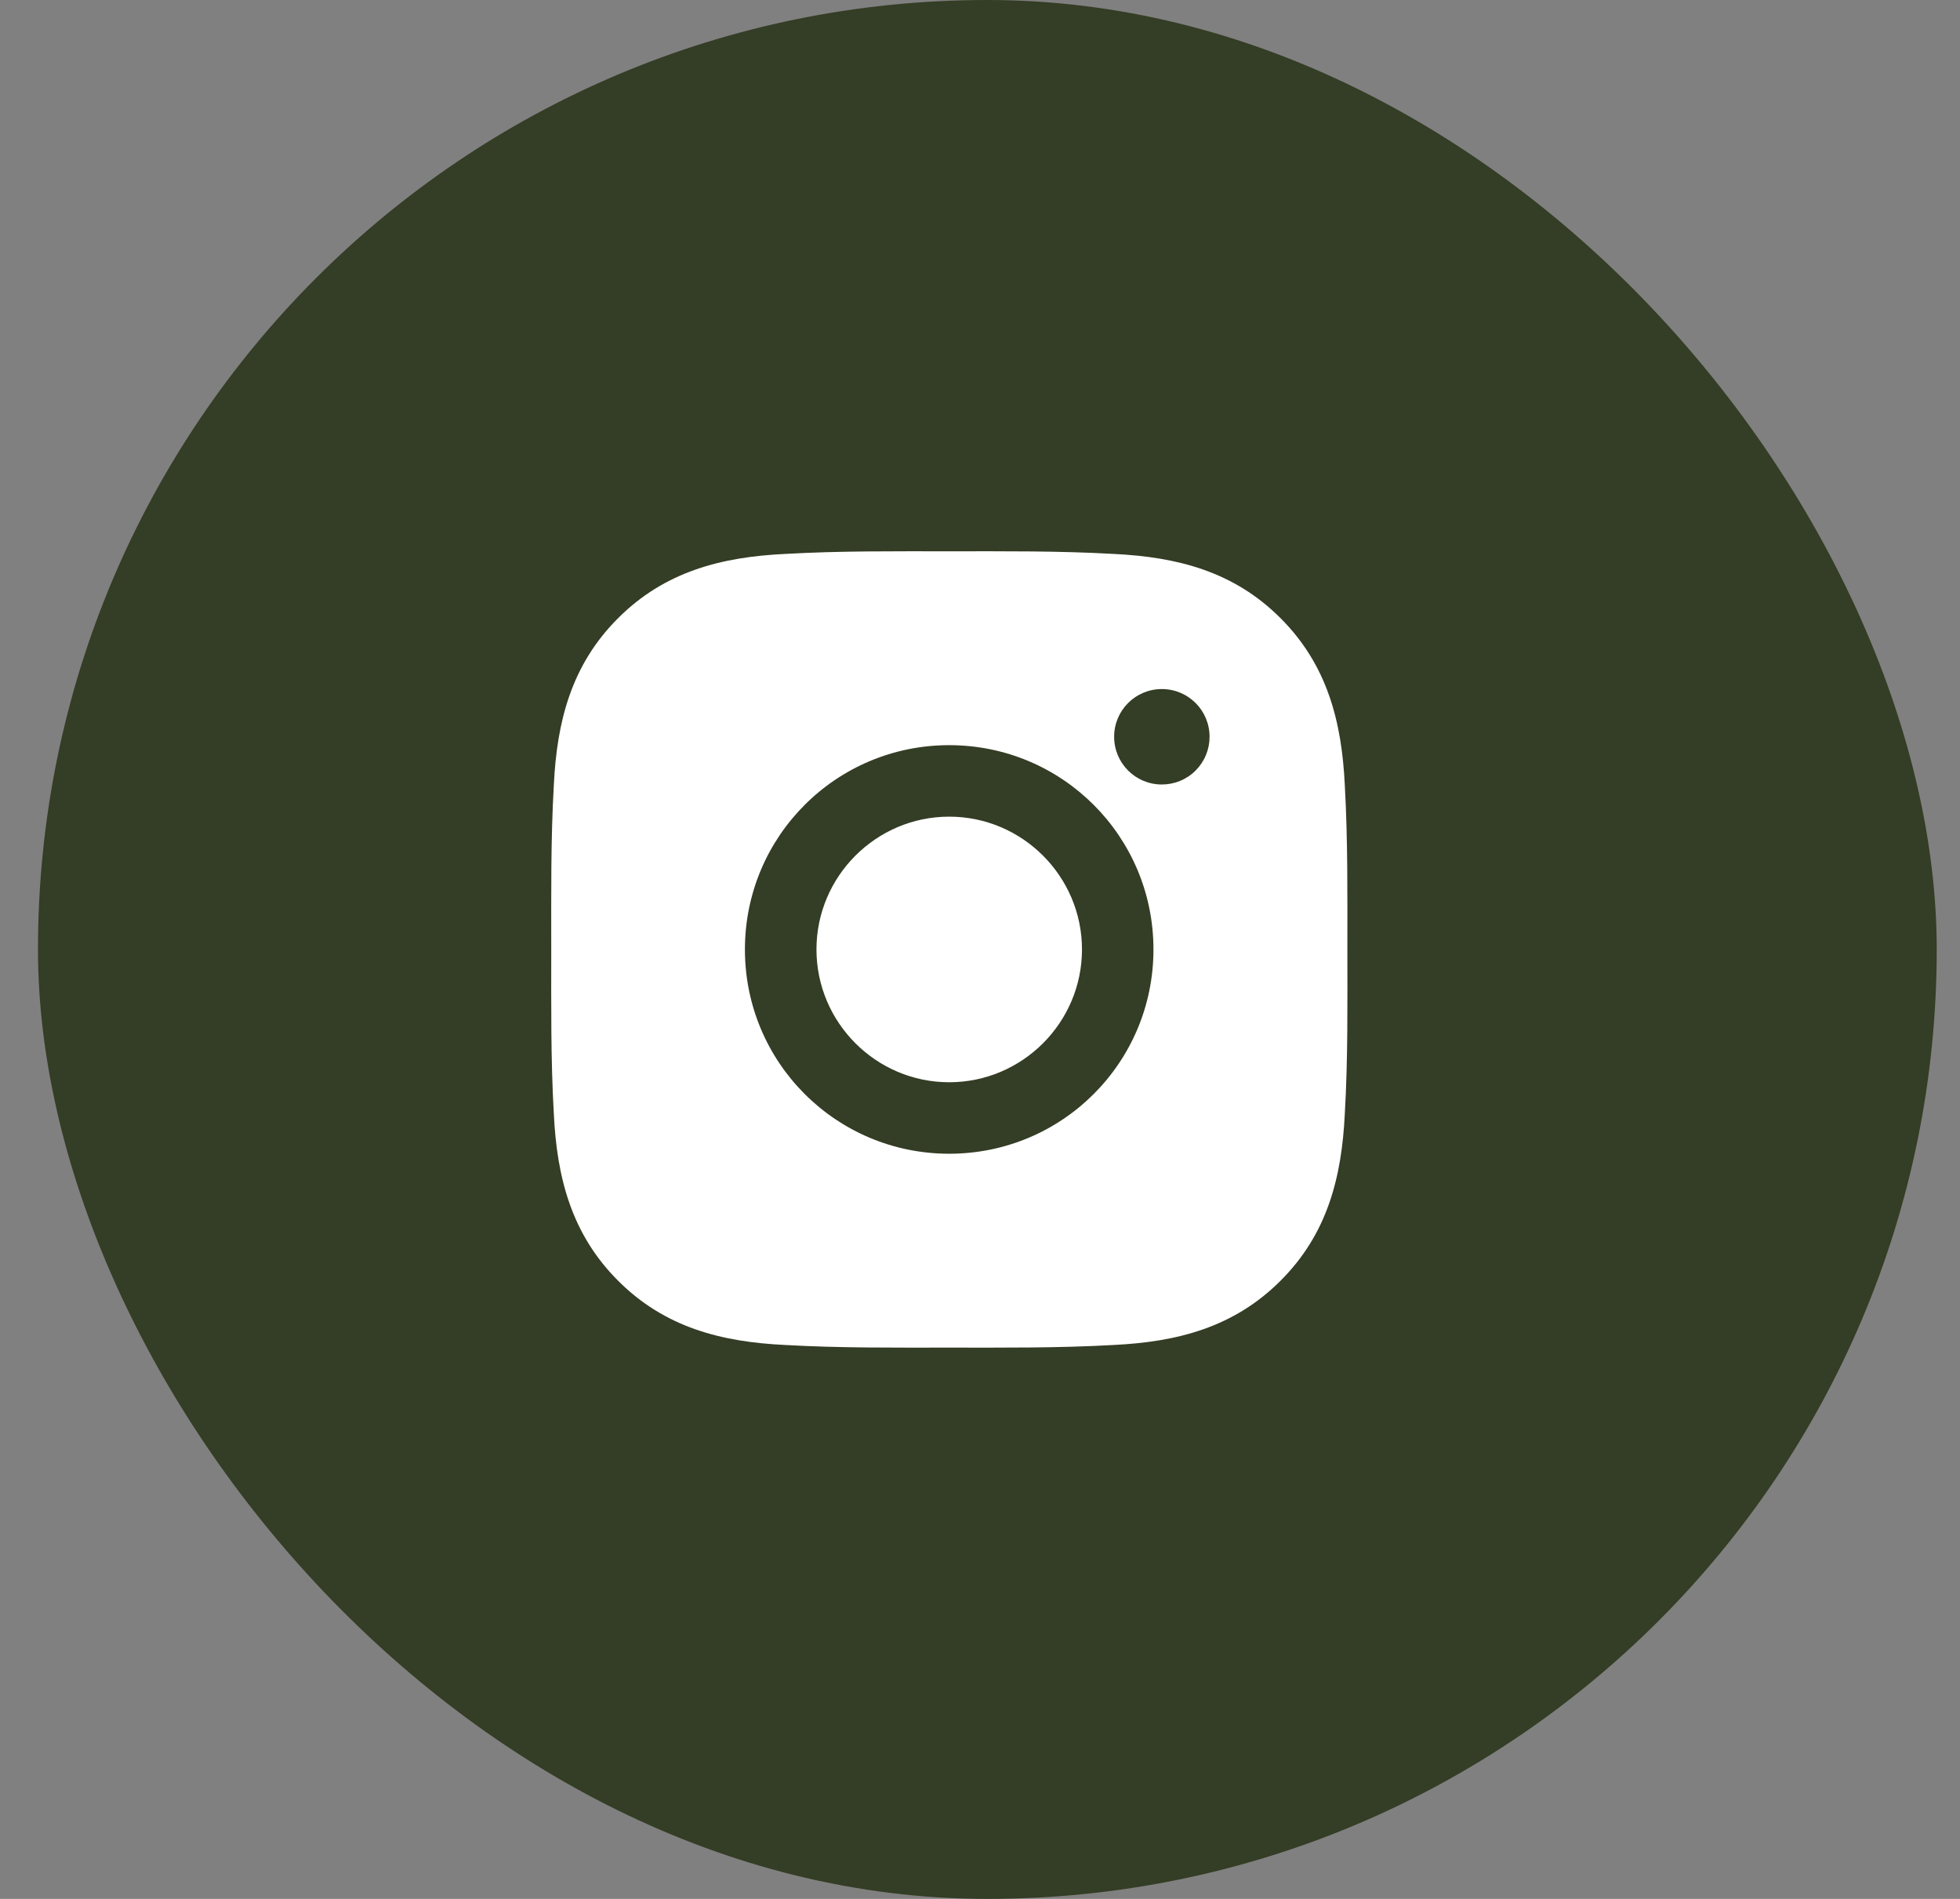 <?xml version="1.0" encoding="UTF-8"?> <svg xmlns="http://www.w3.org/2000/svg" width="32" height="31" viewBox="0 0 32 31" fill="none"><rect x="0" y="0" width="32" height="31" fill="#808080" stroke="none"/><rect x="0.62" width="31" height="31" rx="15.5" fill="#343D25"></rect><path d="M15.497 13.332C14.304 13.332 13.33 14.306 13.33 15.5C13.33 16.694 14.304 17.668 15.497 17.668C16.691 17.668 17.665 16.694 17.665 15.5C17.665 14.306 16.691 13.332 15.497 13.332ZM21.998 15.5C21.998 14.602 22.006 13.713 21.956 12.817C21.906 11.776 21.668 10.853 20.907 10.092C20.145 9.329 19.223 9.093 18.182 9.043C17.284 8.992 16.395 9 15.499 9C14.601 9 13.712 8.992 12.816 9.043C11.775 9.093 10.852 9.331 10.091 10.092C9.328 10.854 9.092 11.776 9.042 12.817C8.991 13.714 9 14.604 9 15.5C9 16.396 8.991 17.287 9.042 18.183C9.092 19.224 9.33 20.147 10.091 20.908C10.853 21.671 11.775 21.907 12.816 21.957C13.713 22.008 14.603 22 15.499 22C16.396 22 17.286 22.008 18.182 21.957C19.223 21.907 20.146 21.669 20.907 20.908C21.67 20.146 21.906 19.224 21.956 18.183C22.008 17.287 21.998 16.398 21.998 15.5V15.5ZM15.497 18.835C13.652 18.835 12.162 17.346 12.162 15.5C12.162 13.654 13.652 12.165 15.497 12.165C17.343 12.165 18.832 13.654 18.832 15.5C18.832 17.346 17.343 18.835 15.497 18.835ZM18.969 12.807C18.538 12.807 18.19 12.459 18.19 12.028C18.19 11.597 18.538 11.249 18.969 11.249C19.4 11.249 19.748 11.597 19.748 12.028C19.748 12.131 19.728 12.232 19.689 12.326C19.65 12.421 19.592 12.507 19.52 12.579C19.448 12.652 19.362 12.709 19.267 12.748C19.173 12.787 19.071 12.807 18.969 12.807V12.807Z" fill="white"></path></svg> 